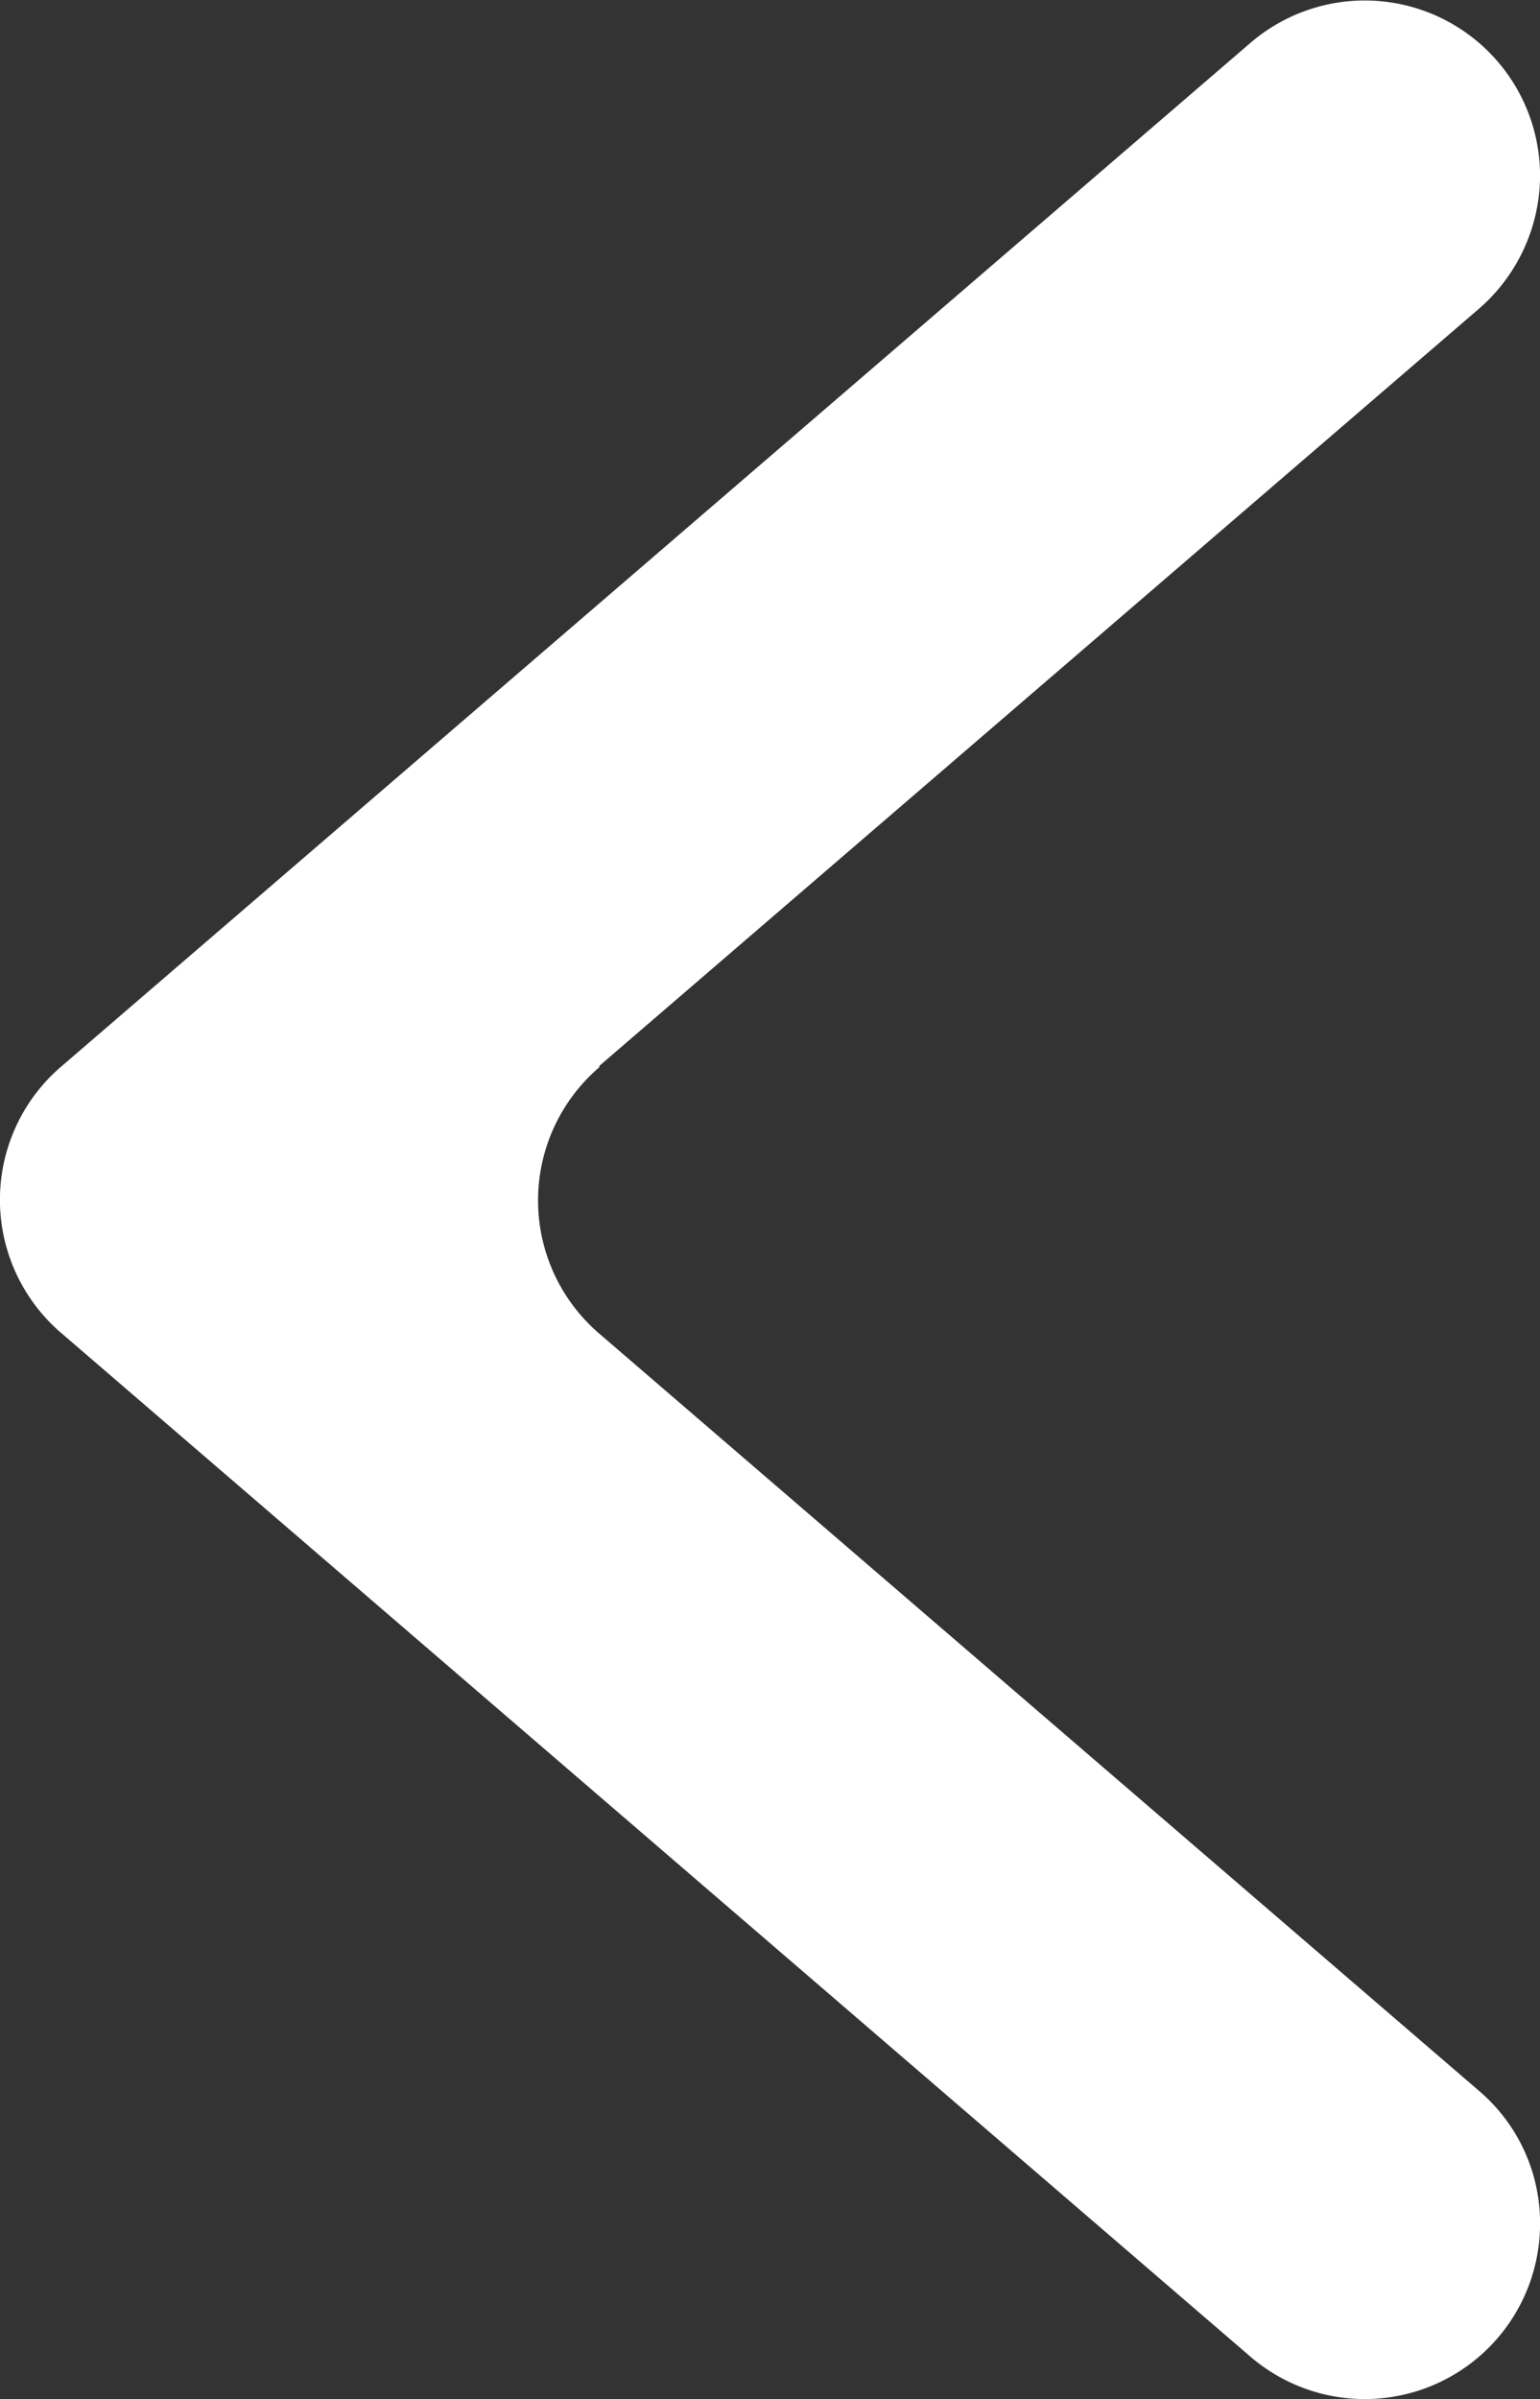 <svg xmlns="http://www.w3.org/2000/svg" width="22.837" height="35.563" viewBox="0 0 22.837 35.563">
  <rect x="0" y="0" width="22.837" height="35.563" fill="#333333" stroke="none"/>
  <path id="Path_4096" data-name="Path 4096" d="M503.32,1876.81l13.04-11.22a2.623,2.623,0,0,0,.91-1.97h0a2.6,2.6,0,0,0-4.3-1.97l-17.63,15.17a2.6,2.6,0,0,0,0,3.95l17.63,15.17a2.6,2.6,0,0,0,4.3-1.97h0a2.573,2.573,0,0,0-.91-1.97l-13.04-11.22a2.6,2.6,0,0,1,0-3.95Z" transform="translate(-494.432 -1861.01)" fill="#fff" fill-rule="evenodd"/>
</svg>
